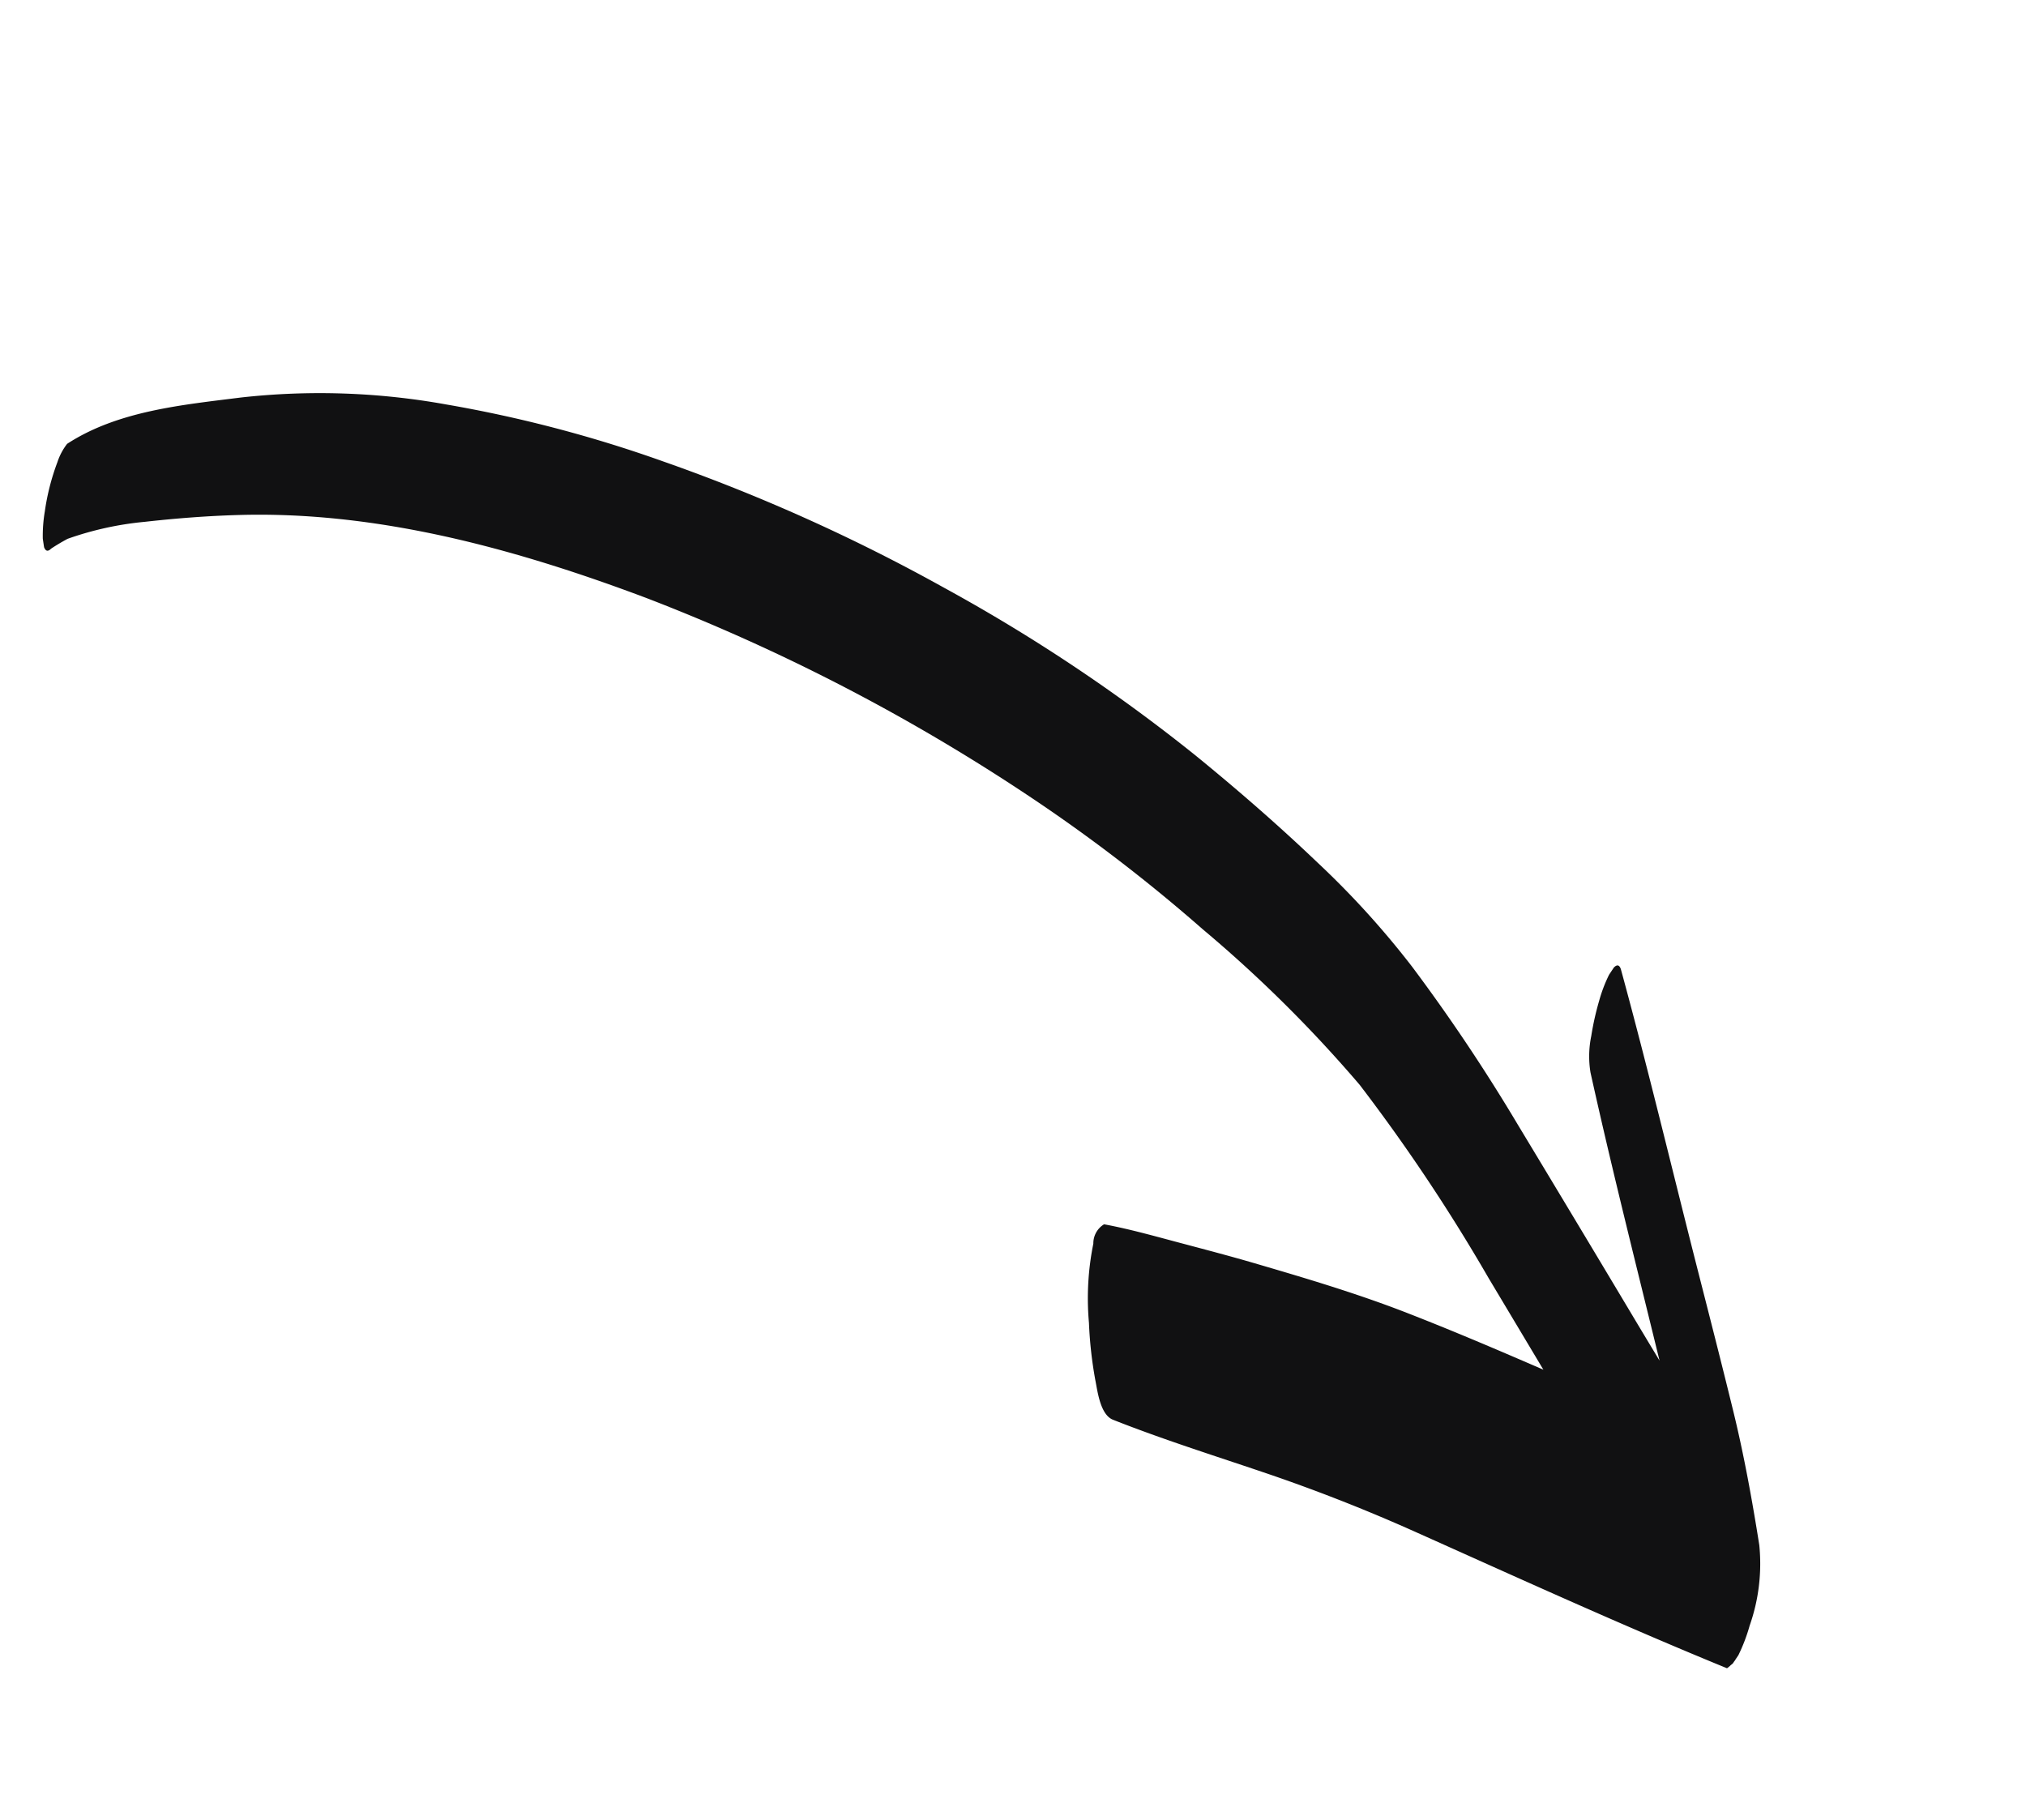<svg xmlns="http://www.w3.org/2000/svg" width="105.729" height="95" viewBox="0 0 105.729 95"><defs><style>.a{fill:#111112;}</style></defs><path class="a" d="M453.437,245.742c-.321-.1-.627-.216-.936-.344a16.673,16.673,0,0,1-3.227-2.574c-1.155-1.14-2.27-2.316-3.33-3.549-4.758-5.526-7.753-12.385-10.035-19.244a101.888,101.888,0,0,1-4.535-21.947,86.32,86.32,0,0,1-.318-11.563,69.488,69.488,0,0,1,1.159-11.491,94.205,94.205,0,0,1,3.608-11.579q.957-2.614,1.916-5.227c.691,2.482,1.395,4.959,2.179,7.412.856,2.676,1.925,5.259,3.007,7.849.483,1.155,1,2.3,1.509,3.44.591,1.31,1.151,2.641,1.834,3.9a1.162,1.162,0,0,0,1.138-.2,14.356,14.356,0,0,0,3.36-2.426,21.369,21.369,0,0,0,2.124-2.151c.354-.429,1.234-1.321,1.016-2.007-.823-2.624-1.836-5.2-2.789-7.778q-1.465-3.953-2.556-8.037c-1.532-5.764-3.02-11.545-4.738-17.259a1.442,1.442,0,0,0-.267-.053l0,0a.569.569,0,0,0-.129-.025l-.126.011c-.042,0-.083,0-.125.011l-.254.022a9.007,9.007,0,0,0-1.573.515,9.738,9.738,0,0,0-3.586,2.256c-1.594,1.77-3.147,3.572-4.591,5.469-1.582,2.08-3.143,4.179-4.706,6.277-3.179,4.259-6.423,8.474-9.527,12.791-.125.2-.068.311.166.334l.448-.042a7.635,7.635,0,0,0,1.395-.458,14.683,14.683,0,0,0,1.677-.832,5.22,5.22,0,0,0,1.508-1.169c3.209-4.03,6.3-8.163,9.422-12.264q-.414,1.142-.831,2.283-2.056,5.6-4.088,11.217a94.227,94.227,0,0,0-2.935,9.468,45.655,45.655,0,0,0-1.123,7.285c-.23,2.806-.328,5.629-.338,8.445a89.861,89.861,0,0,0,1.457,15.737,94.478,94.478,0,0,0,4.1,15.535,68.188,68.188,0,0,0,4.813,10.669,37.152,37.152,0,0,0,6.466,8.562c2.229,2.139,4.58,4.552,7.583,5.524a3.18,3.18,0,0,0,1.063-.208,12.065,12.065,0,0,0,2.4-1.1,7.641,7.641,0,0,0,1.188-.824c.1-.111.2-.217.3-.328Q453.783,245.776,453.437,245.742Z" transform="matrix(-0.629, 0.777, -0.777, -0.629, 478.821, -169.115)"/></svg>
